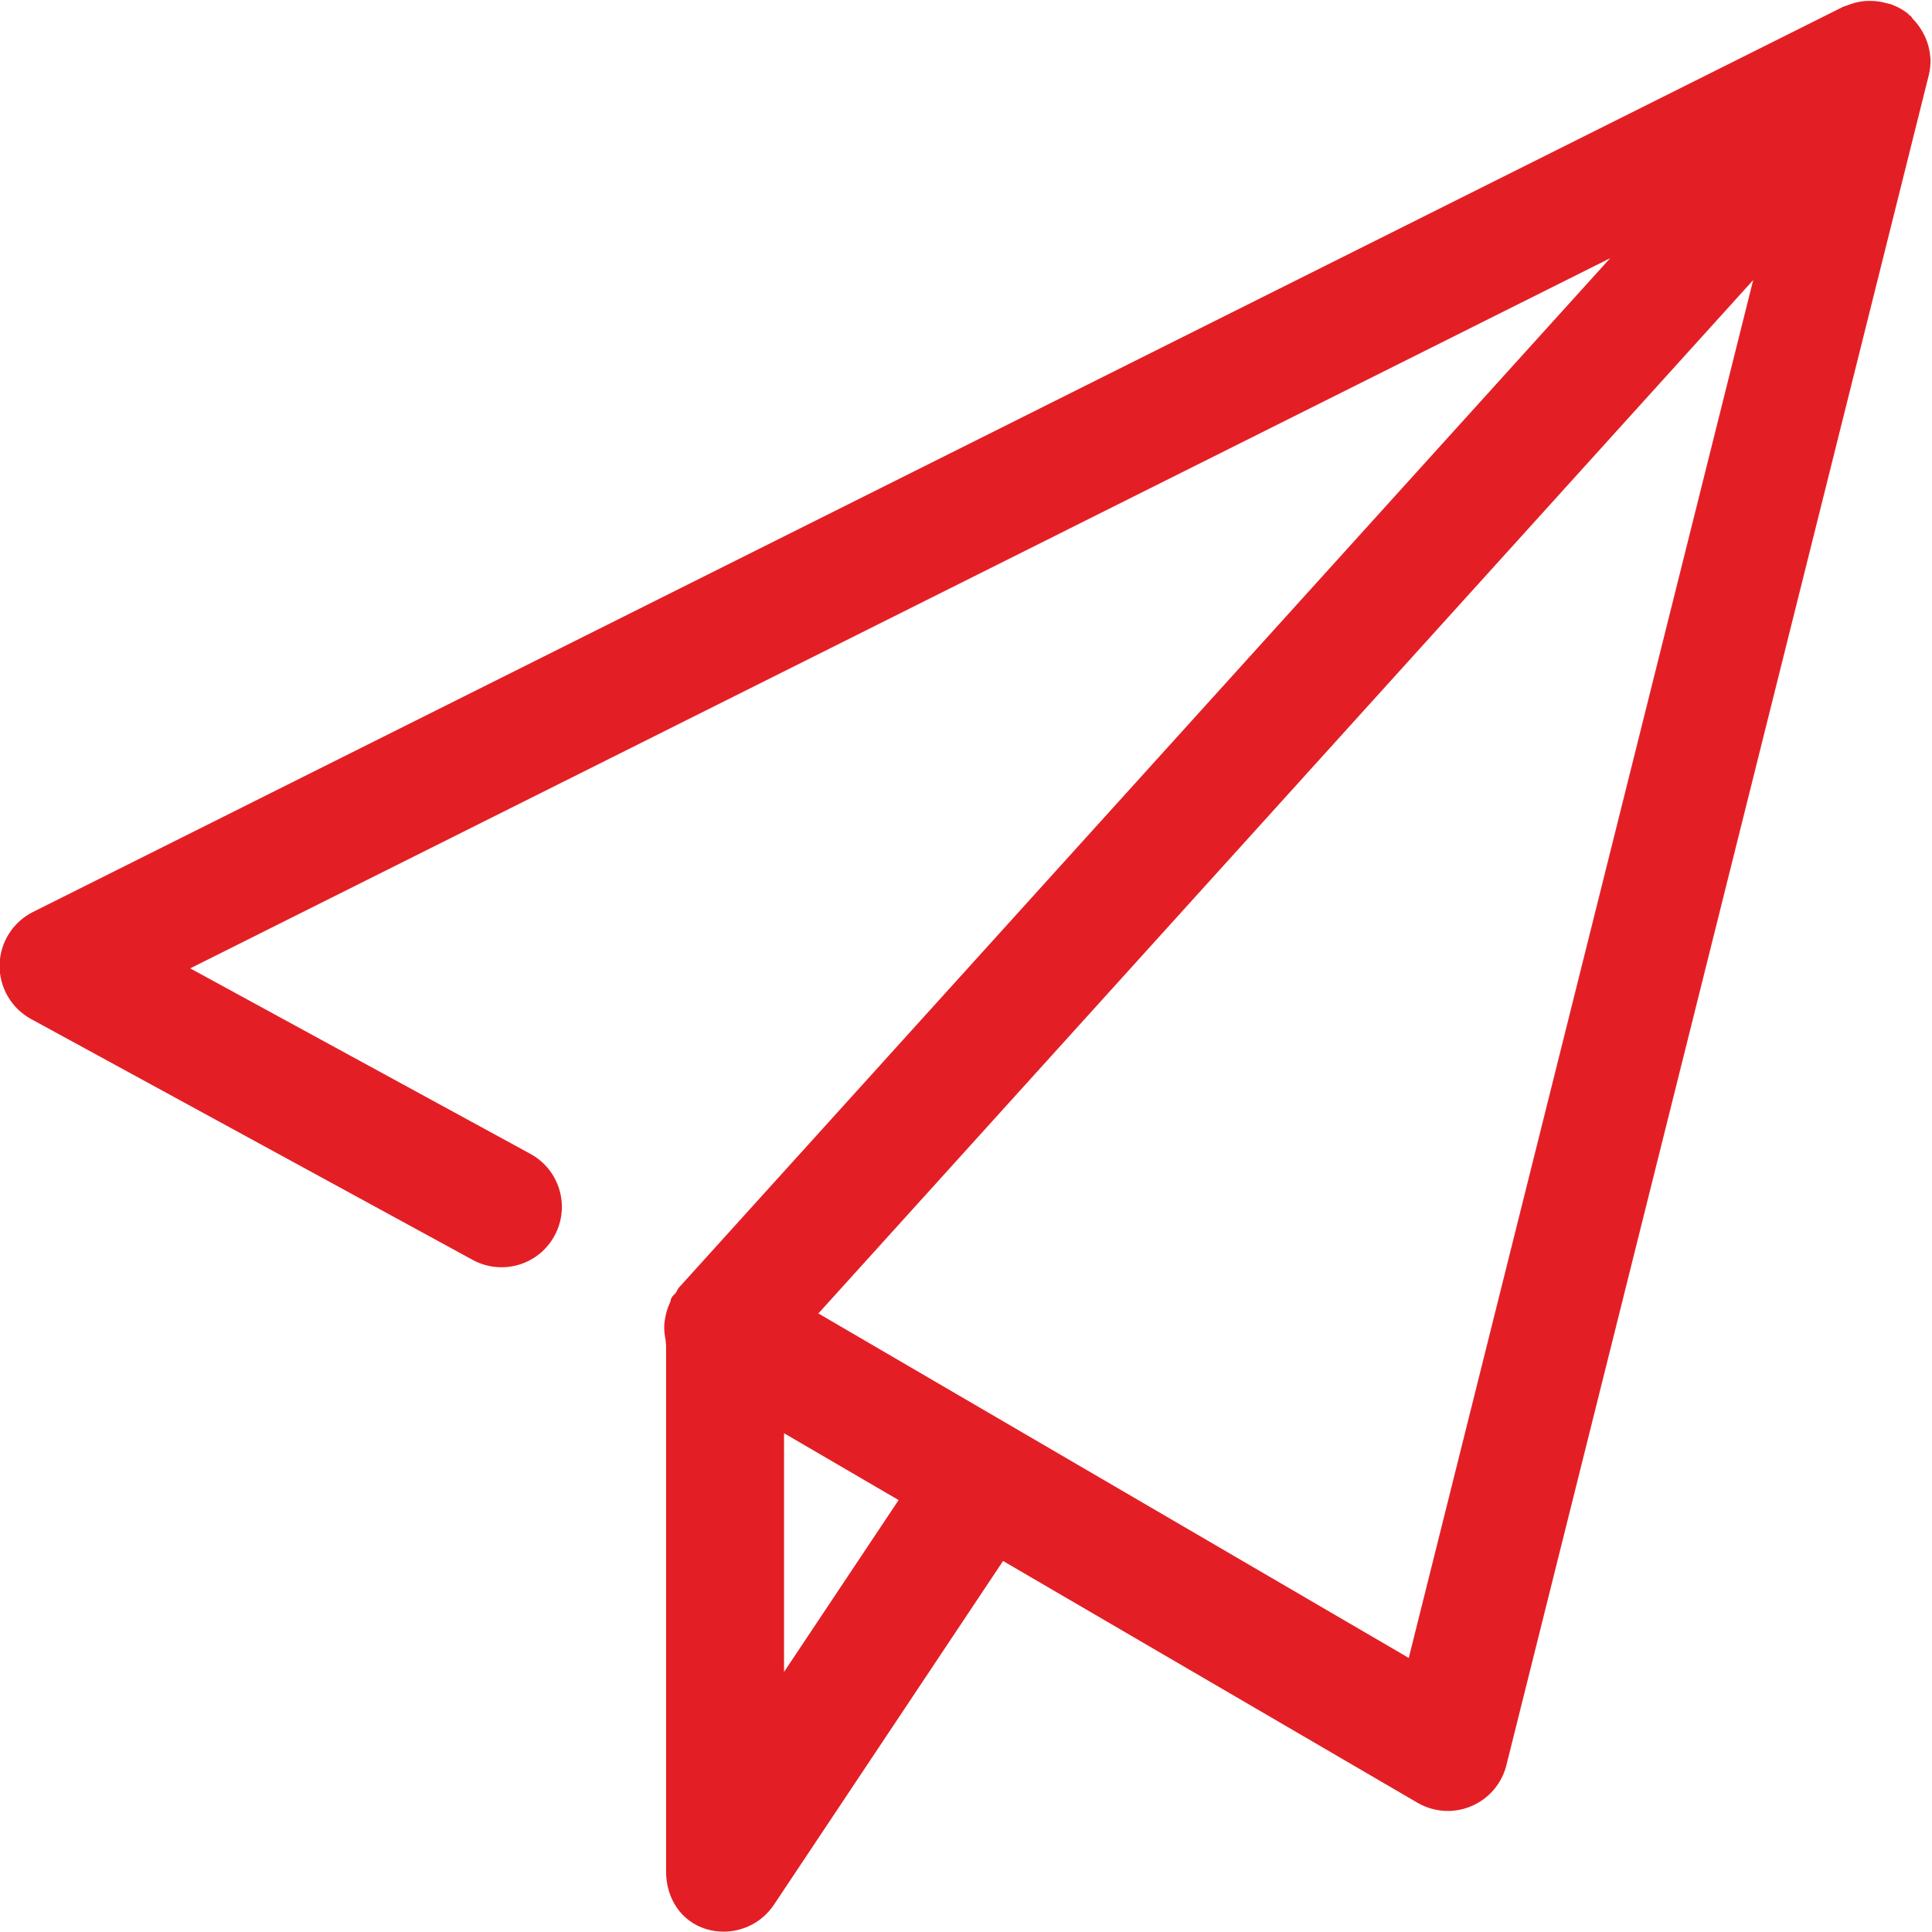 <svg xmlns="http://www.w3.org/2000/svg" xmlns:xlink="http://www.w3.org/1999/xlink" preserveAspectRatio="xMidYMid" width="31.906" height="31.906" viewBox="0 0 31.906 31.906">
  <defs>
    <style>
      .cls-1 {
        fill: #e31f25;
        fill-rule: evenodd;
      }
    </style>
  </defs>
  <path d="M31.800,0.626 C31.841,0.724 31.869,0.826 31.876,0.933 C31.877,0.941 31.880,0.948 31.880,0.956 C31.885,1.052 31.876,1.148 31.852,1.244 L24.877,29.152 C24.801,29.456 24.586,29.707 24.297,29.828 C24.173,29.881 24.041,29.907 23.910,29.907 C23.736,29.907 23.562,29.861 23.408,29.771 L16.565,25.779 L12.781,31.456 C12.592,31.739 12.278,31.900 11.951,31.900 C11.855,31.900 11.758,31.886 11.663,31.858 C11.242,31.730 11.000,31.345 11.000,30.906 L11.000,22.212 C10.992,22.186 10.998,22.157 10.992,22.130 C10.976,22.048 10.966,21.970 10.970,21.887 C10.972,21.834 10.981,21.784 10.992,21.732 C11.007,21.657 11.030,21.587 11.063,21.516 C11.076,21.488 11.075,21.458 11.091,21.431 C11.109,21.400 11.135,21.378 11.159,21.354 C11.180,21.325 11.188,21.291 11.212,21.264 L26.591,4.264 L3.141,15.992 L8.760,19.056 C9.243,19.320 9.421,19.925 9.157,20.408 C8.894,20.892 8.290,21.070 7.805,20.806 L0.512,16.828 C0.187,16.650 -0.013,16.306 -0.007,15.935 C-0.000,15.565 0.212,15.228 0.544,15.061 L30.440,0.111 C30.445,0.108 30.450,0.108 30.455,0.106 C30.473,0.097 30.493,0.095 30.511,0.087 C30.602,0.050 30.695,0.027 30.790,0.018 C30.824,0.015 30.856,0.015 30.890,0.015 C30.980,0.015 31.068,0.028 31.155,0.053 C31.181,0.060 31.207,0.063 31.233,0.072 C31.331,0.109 31.424,0.157 31.509,0.225 C31.518,0.233 31.523,0.243 31.532,0.251 C31.539,0.256 31.548,0.258 31.554,0.264 C31.570,0.278 31.576,0.298 31.590,0.313 C31.656,0.380 31.710,0.453 31.754,0.534 C31.771,0.565 31.787,0.594 31.800,0.626 ZM23.265,27.380 L28.953,4.625 L13.515,21.691 L23.265,27.380 ZM12.948,27.611 L14.840,24.773 L12.948,23.669 L12.948,27.611 Z" class="cls-1"/>
</svg>
